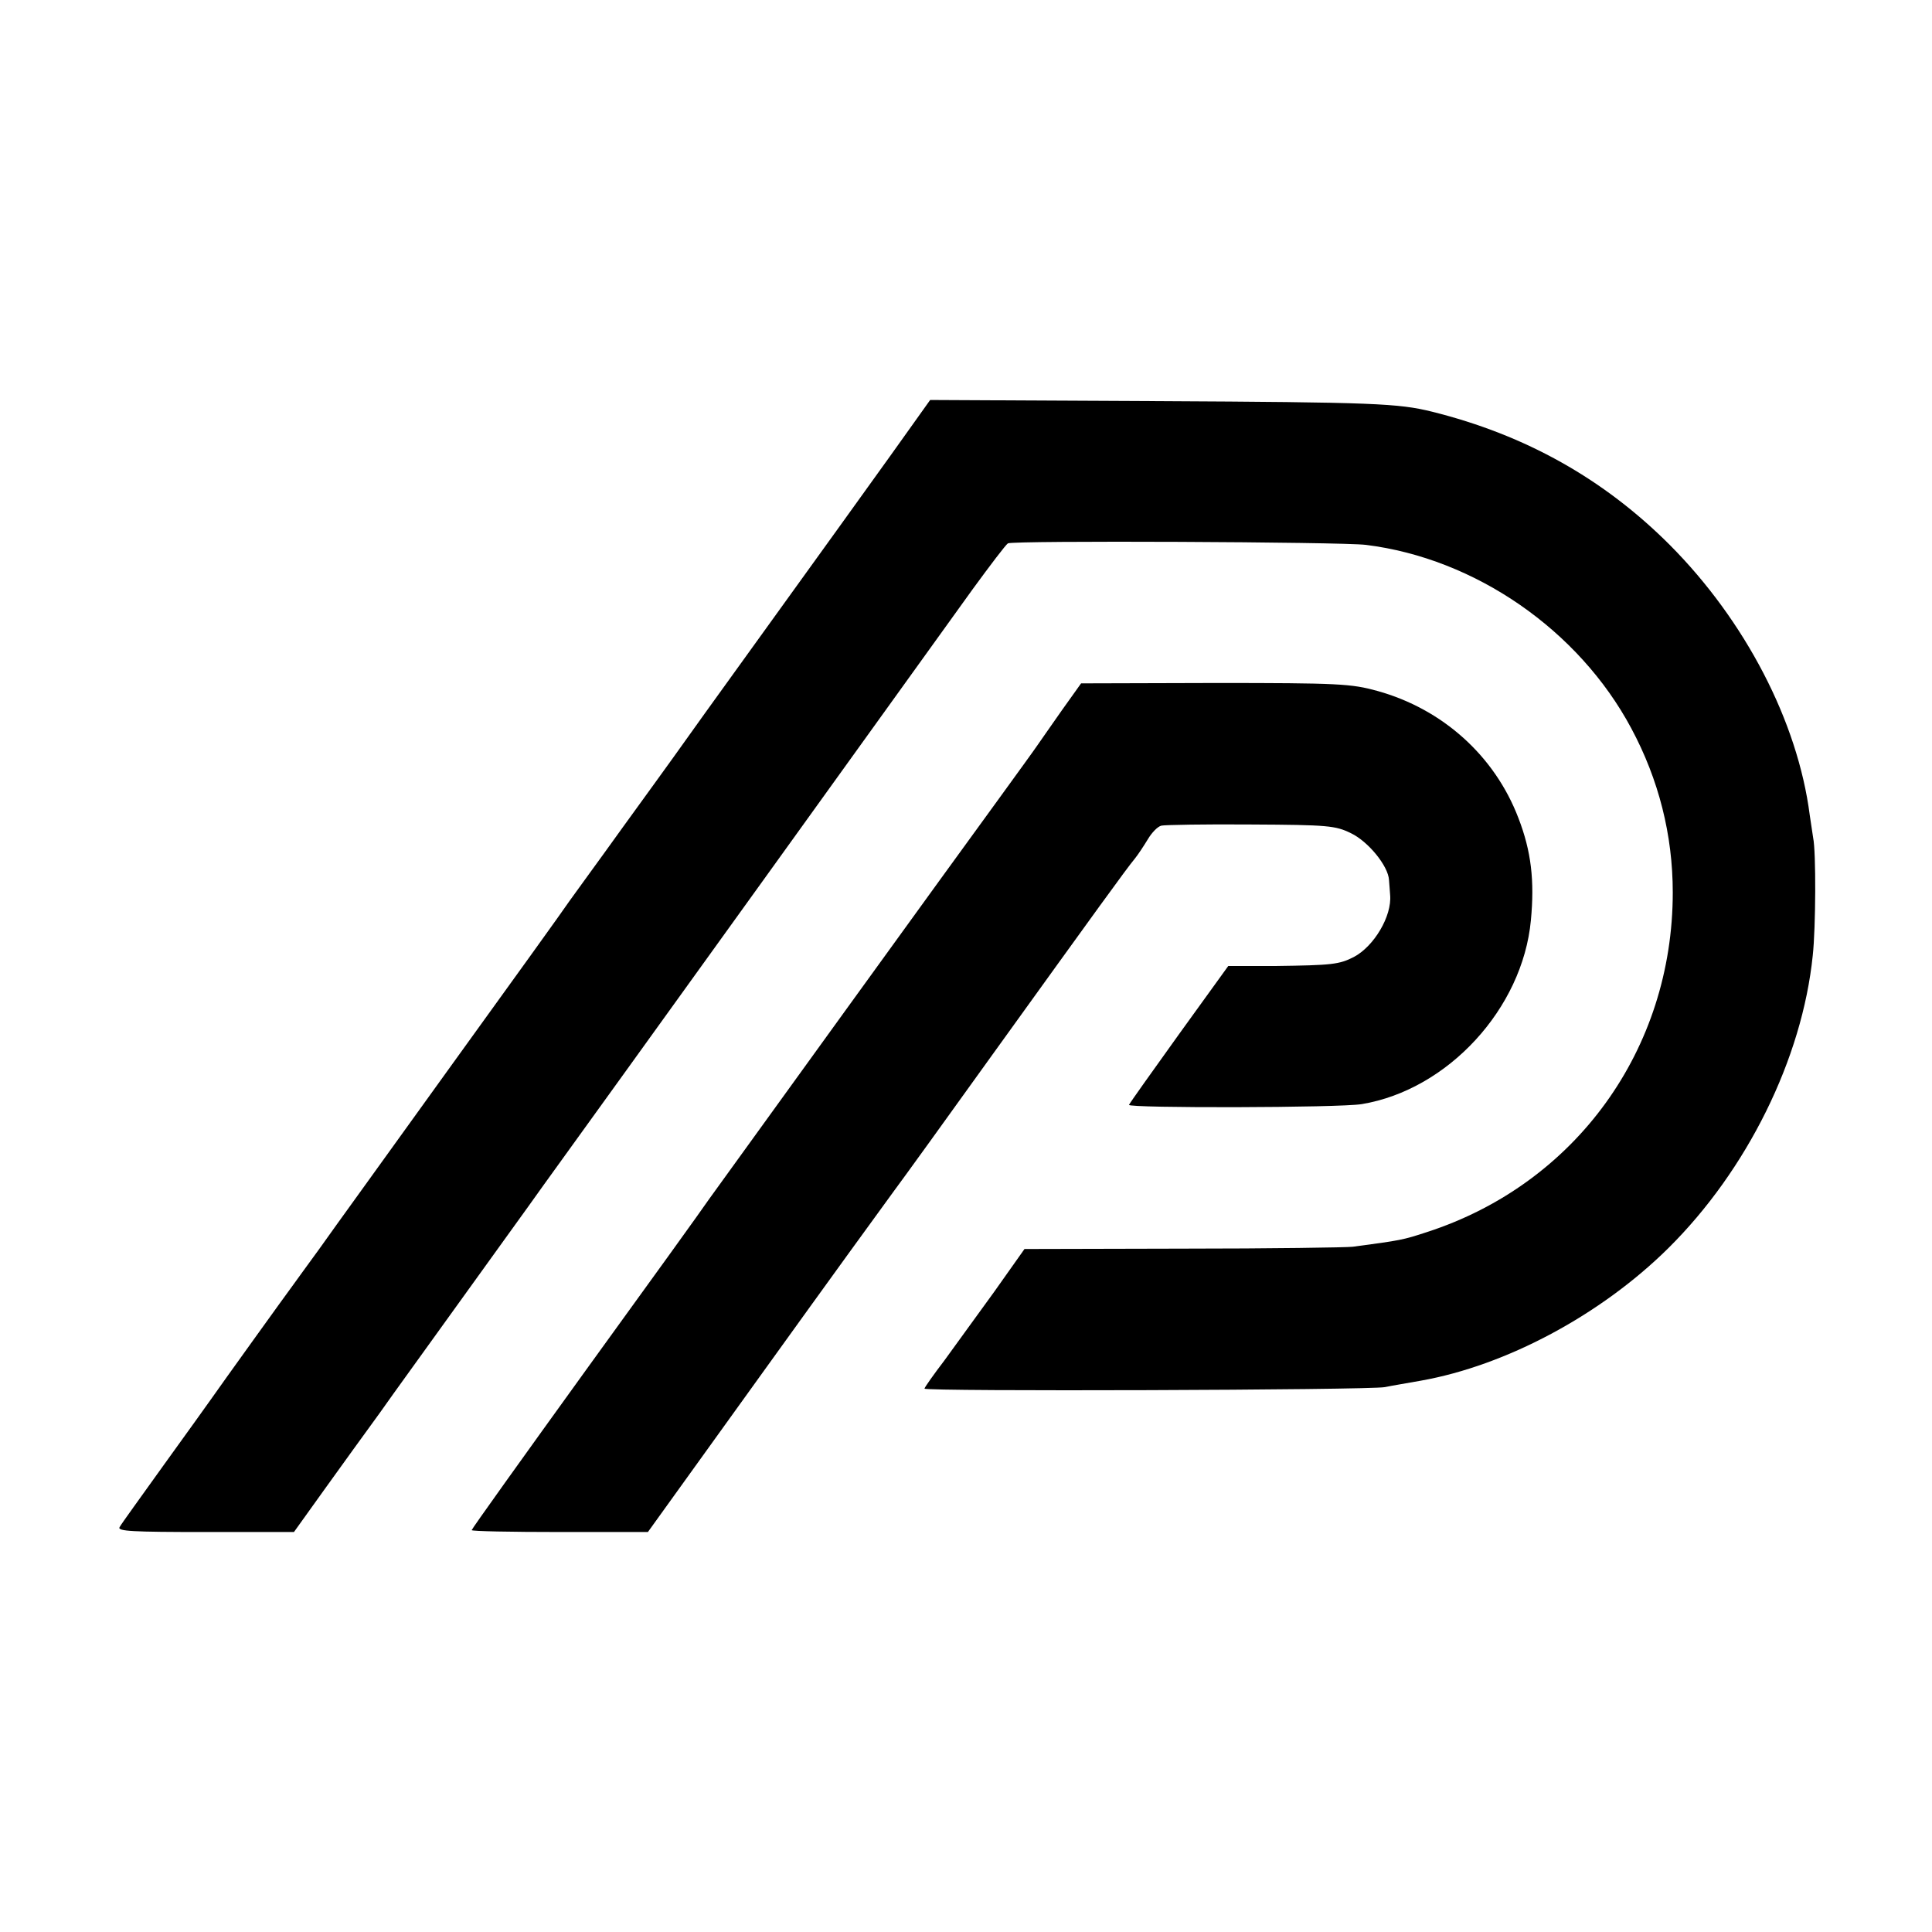 <svg version="1" xmlns="http://www.w3.org/2000/svg" width="682.667" height="682.667" viewBox="0 0 512 512"><path d="M236.3 120.3c-5.6 7.8-20.4 28.4-32.9 45.7-12.5 17.3-23.7 32.9-24.8 34.5-1.2 1.7-7.3 10.1-13.6 18.8-6.3 8.8-12.7 17.5-14.1 19.5-1.4 2.1-15.5 21.7-31.4 43.7-15.8 22-31.6 43.8-34.9 48.5-3.4 4.7-6.5 8.9-6.9 9.5-1 1.3-19.7 27.3-21.7 30.2-.8 1.1-6.4 9-12.5 17.4-6 8.4-11.4 15.8-11.8 16.6-.7 1.1 3.4 1.3 22.7 1.3h23.5l8.1-11.3c4.4-6.1 11-15.3 14.6-20.2 3.5-5 13.1-18.2 21.2-29.5s18.2-25.2 22.3-31c9.8-13.5 111.5-154.8 113.7-157.9 4.6-6.3 8.7-11.7 9.3-12.1 1.1-.8 88.5-.4 94.9.4 29 3.6 56.4 22.6 70.3 48.6 7.3 13.6 11 28.3 11 43.5 0 41.6-25.7 77.2-65.1 90-6.4 2.1-6.9 2.2-19.7 3.9-1.6.2-21.9.5-45 .5l-42 .1-8 11.3c-4.4 6.1-10.4 14.3-13.2 18.2-2.9 3.8-5.3 7.2-5.3 7.5 0 .8 117.9.4 122-.4 1.9-.4 6.2-1.1 9.5-1.7 22.6-4 47.7-17.4 65.6-35.1 20.9-20.7 35.5-50.2 38.3-77.6.8-7.3.9-27.5.1-31.2-.2-1.4-.6-4.1-.9-6-3.2-24.8-17.1-51.5-37.1-71.6-17.4-17.4-38.1-29.1-63-35.3-8.9-2.2-15.3-2.5-73-2.8l-60-.3-10.2 14.3z"/><path d="M281.5 188.1c-2.7 3.9-5.7 8.1-6.5 9.3-.8 1.2-5.6 7.8-10.6 14.7-10.1 13.8-72.4 100-76.5 105.7-1.4 2.1-16.1 22.5-32.7 45.4-16.6 23-30.2 42-30.2 42.3 0 .3 10.5.5 23.4.5h23.3l30.8-42.8c16.9-23.5 32.5-45 34.5-47.7 2.1-2.8 13.8-19 26-36 27.3-37.9 35.6-49.4 37.7-51.9.9-1.1 2.4-3.4 3.5-5.2 1-1.7 2.6-3.4 3.6-3.6.9-.2 11.6-.4 23.7-.3 20.5.1 22.4.3 26.5 2.3 4.6 2.2 9.9 8.7 10.1 12.4.1 1 .2 2.8.3 4 .5 5.6-4.3 13.6-9.6 16.4-3.9 2-5.8 2.2-20.8 2.4h-12.5l-13 18c-7.1 9.9-13.1 18.3-13.3 18.8-.3.9 55.8.8 61.7-.2 22.8-3.8 42.6-25.3 44.8-48.7 1-10.5.1-18.3-3.3-27.1-6.3-16.5-20.1-28.9-37.4-33.7-6.9-1.9-10.1-2.1-43-2.1l-35.5.1-5 7z"/></svg>